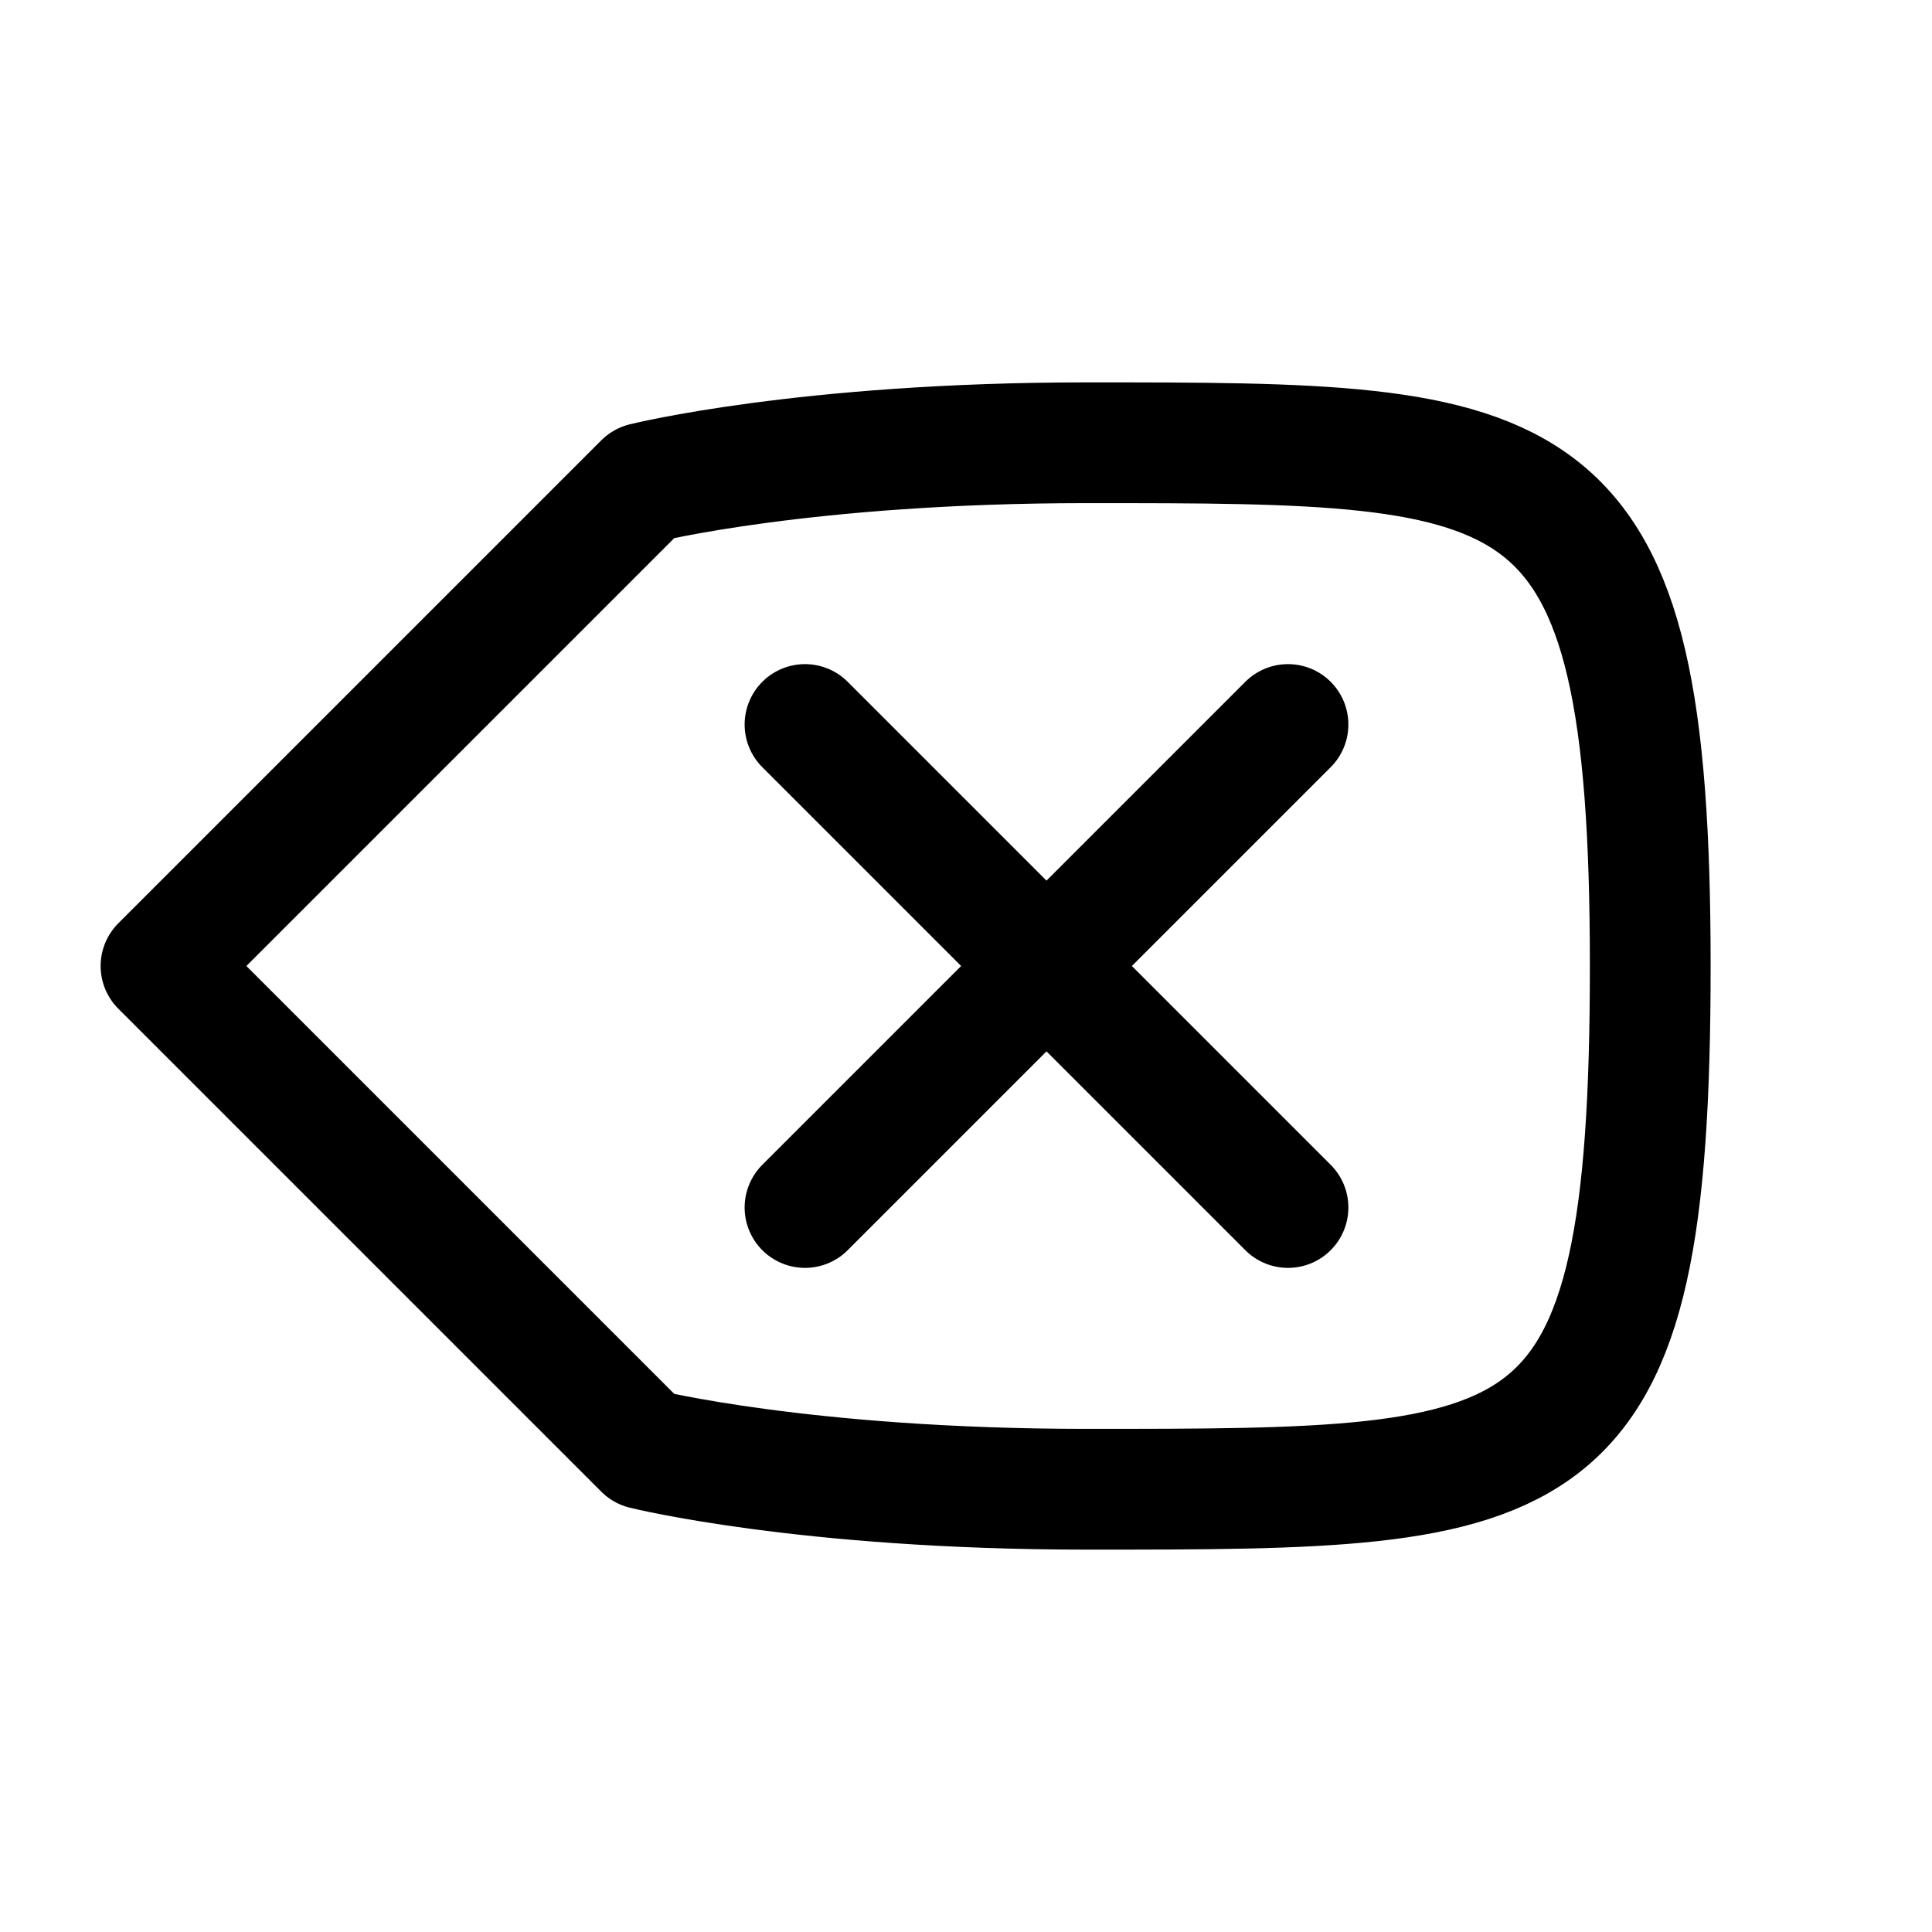 <?xml version="1.0" encoding="utf-8"?>
<svg width="800px" height="800px" viewBox="0 0 24 24" fill="none" xmlns="http://www.w3.org/2000/svg">
<path d="M16 9L10 15M10 9L16 15M8 18L2 12L8 6C8 6 10 5.5 13.5 5.5C19.169 5.5 20.5 5.5 20.5 12C20.5 18.5 19.293 18.5 13.5 18.5C10 18.5 8 18 8 18Z" stroke="#000000" stroke-width="1.5" stroke-linecap="round" stroke-linejoin="round"/>
</svg>